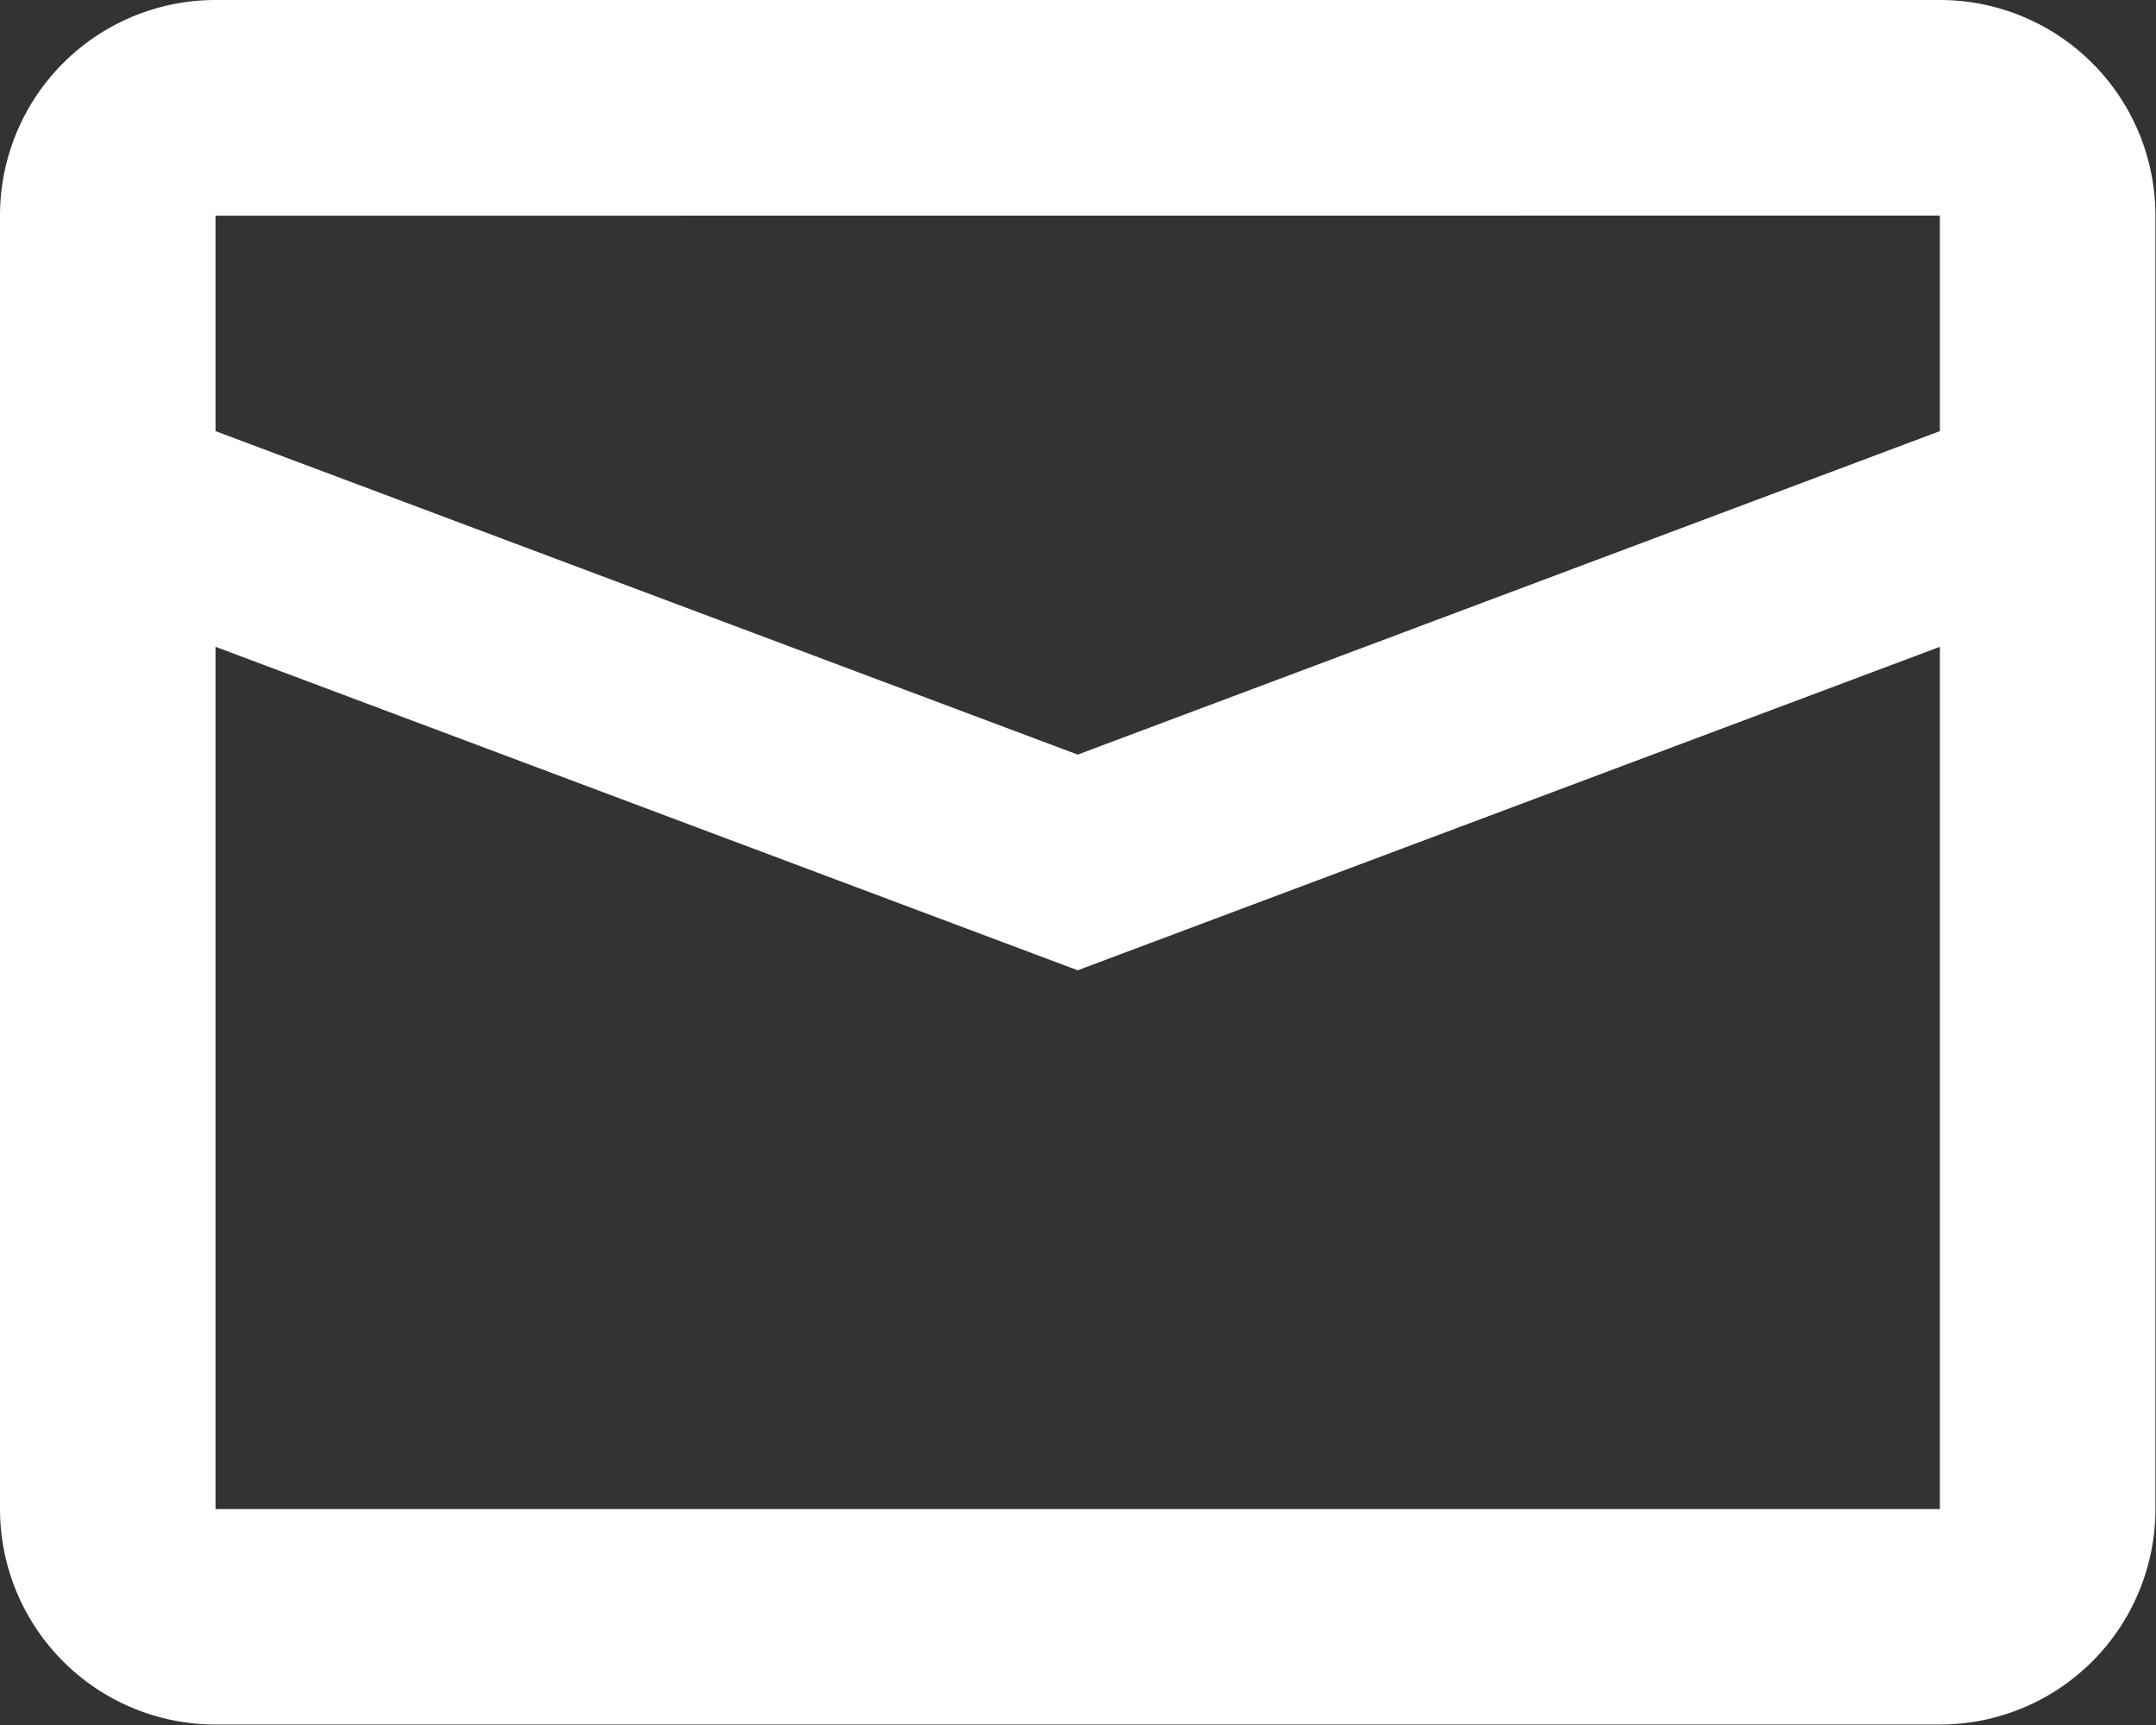 <svg xmlns="http://www.w3.org/2000/svg" width="18.505" height="14.804" viewBox="0 0 18.505 14.804">
  <rect x="0" y="0" width="18.505" height="14.804" fill="#333333" stroke="none"/>
  <path id="mail" d="M4.85,11.551v7.4h14.8v-7.4l-7.4,2.776Zm0-3.7V9.7l7.4,2.776,7.4-2.776V7.85ZM4.85,6h14.8A1.85,1.85,0,0,1,21.5,7.85v11.1a1.85,1.85,0,0,1-1.85,1.85H4.85A1.85,1.85,0,0,1,3,18.953V7.85A1.85,1.85,0,0,1,4.85,6Z" transform="translate(-3 -6)" fill="#fff"/>
</svg>
